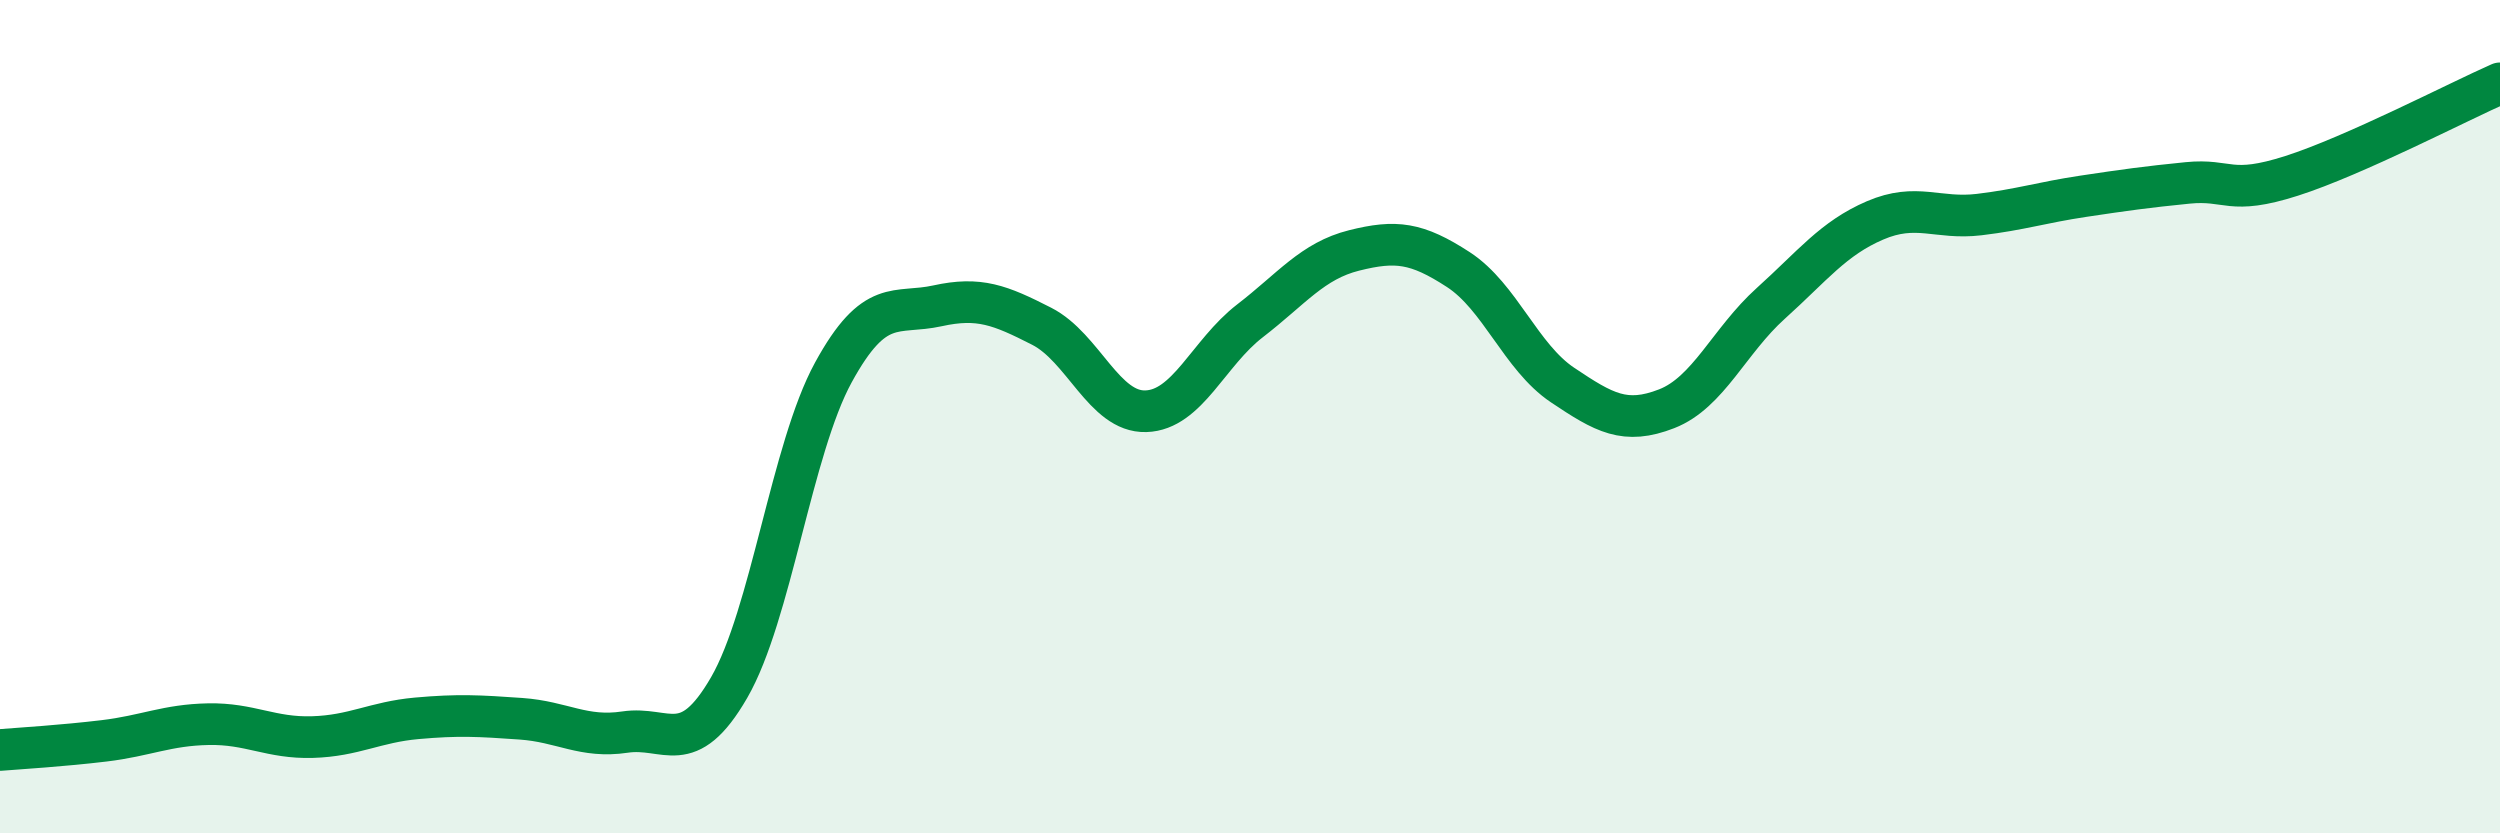 
    <svg width="60" height="20" viewBox="0 0 60 20" xmlns="http://www.w3.org/2000/svg">
      <path
        d="M 0,18 C 0.5,17.96 1.5,17.9 2.5,17.78 C 3.5,17.66 4,17.4 5,17.38 C 6,17.36 6.5,17.72 7.5,17.69 C 8.5,17.66 9,17.33 10,17.24 C 11,17.15 11.5,17.18 12.5,17.25 C 13.5,17.32 14,17.72 15,17.57 C 16,17.42 16.5,18.23 17.5,16.5 C 18.5,14.77 19,10.77 20,8.94 C 21,7.11 21.5,7.56 22.5,7.34 C 23.5,7.12 24,7.32 25,7.83 C 26,8.34 26.5,9.9 27.5,9.87 C 28.5,9.84 29,8.47 30,7.7 C 31,6.93 31.5,6.26 32.5,6.01 C 33.5,5.76 34,5.82 35,6.47 C 36,7.12 36.5,8.57 37.5,9.24 C 38.5,9.91 39,10.2 40,9.81 C 41,9.42 41.5,8.18 42.5,7.28 C 43.5,6.38 44,5.72 45,5.29 C 46,4.86 46.5,5.27 47.5,5.15 C 48.5,5.03 49,4.86 50,4.71 C 51,4.56 51.5,4.49 52.5,4.39 C 53.5,4.29 53.5,4.7 55,4.22 C 56.5,3.74 59,2.44 60,2L60 20L0 20Z"
        fill="#008740"
        opacity="0.1"
        stroke-linecap="round"
        stroke-linejoin="round"
      />
      <path
        d="M 0,18 C 0.5,17.96 1.5,17.9 2.5,17.78 C 3.5,17.66 4,17.4 5,17.38 C 6,17.36 6.5,17.72 7.5,17.69 C 8.5,17.66 9,17.33 10,17.24 C 11,17.15 11.5,17.18 12.5,17.25 C 13.5,17.32 14,17.72 15,17.57 C 16,17.42 16.5,18.23 17.5,16.5 C 18.5,14.77 19,10.77 20,8.94 C 21,7.11 21.5,7.56 22.5,7.34 C 23.5,7.12 24,7.32 25,7.83 C 26,8.34 26.5,9.9 27.5,9.87 C 28.5,9.84 29,8.47 30,7.7 C 31,6.93 31.5,6.26 32.5,6.01 C 33.5,5.76 34,5.82 35,6.47 C 36,7.12 36.5,8.57 37.5,9.24 C 38.5,9.91 39,10.2 40,9.81 C 41,9.42 41.5,8.18 42.5,7.28 C 43.5,6.38 44,5.72 45,5.29 C 46,4.86 46.5,5.27 47.5,5.15 C 48.5,5.03 49,4.86 50,4.71 C 51,4.56 51.5,4.49 52.5,4.39 C 53.5,4.29 53.5,4.7 55,4.22 C 56.5,3.74 59,2.44 60,2"
        stroke="#008740"
        stroke-width="1"
        fill="none"
        stroke-linecap="round"
        stroke-linejoin="round"
      />
    </svg>
  